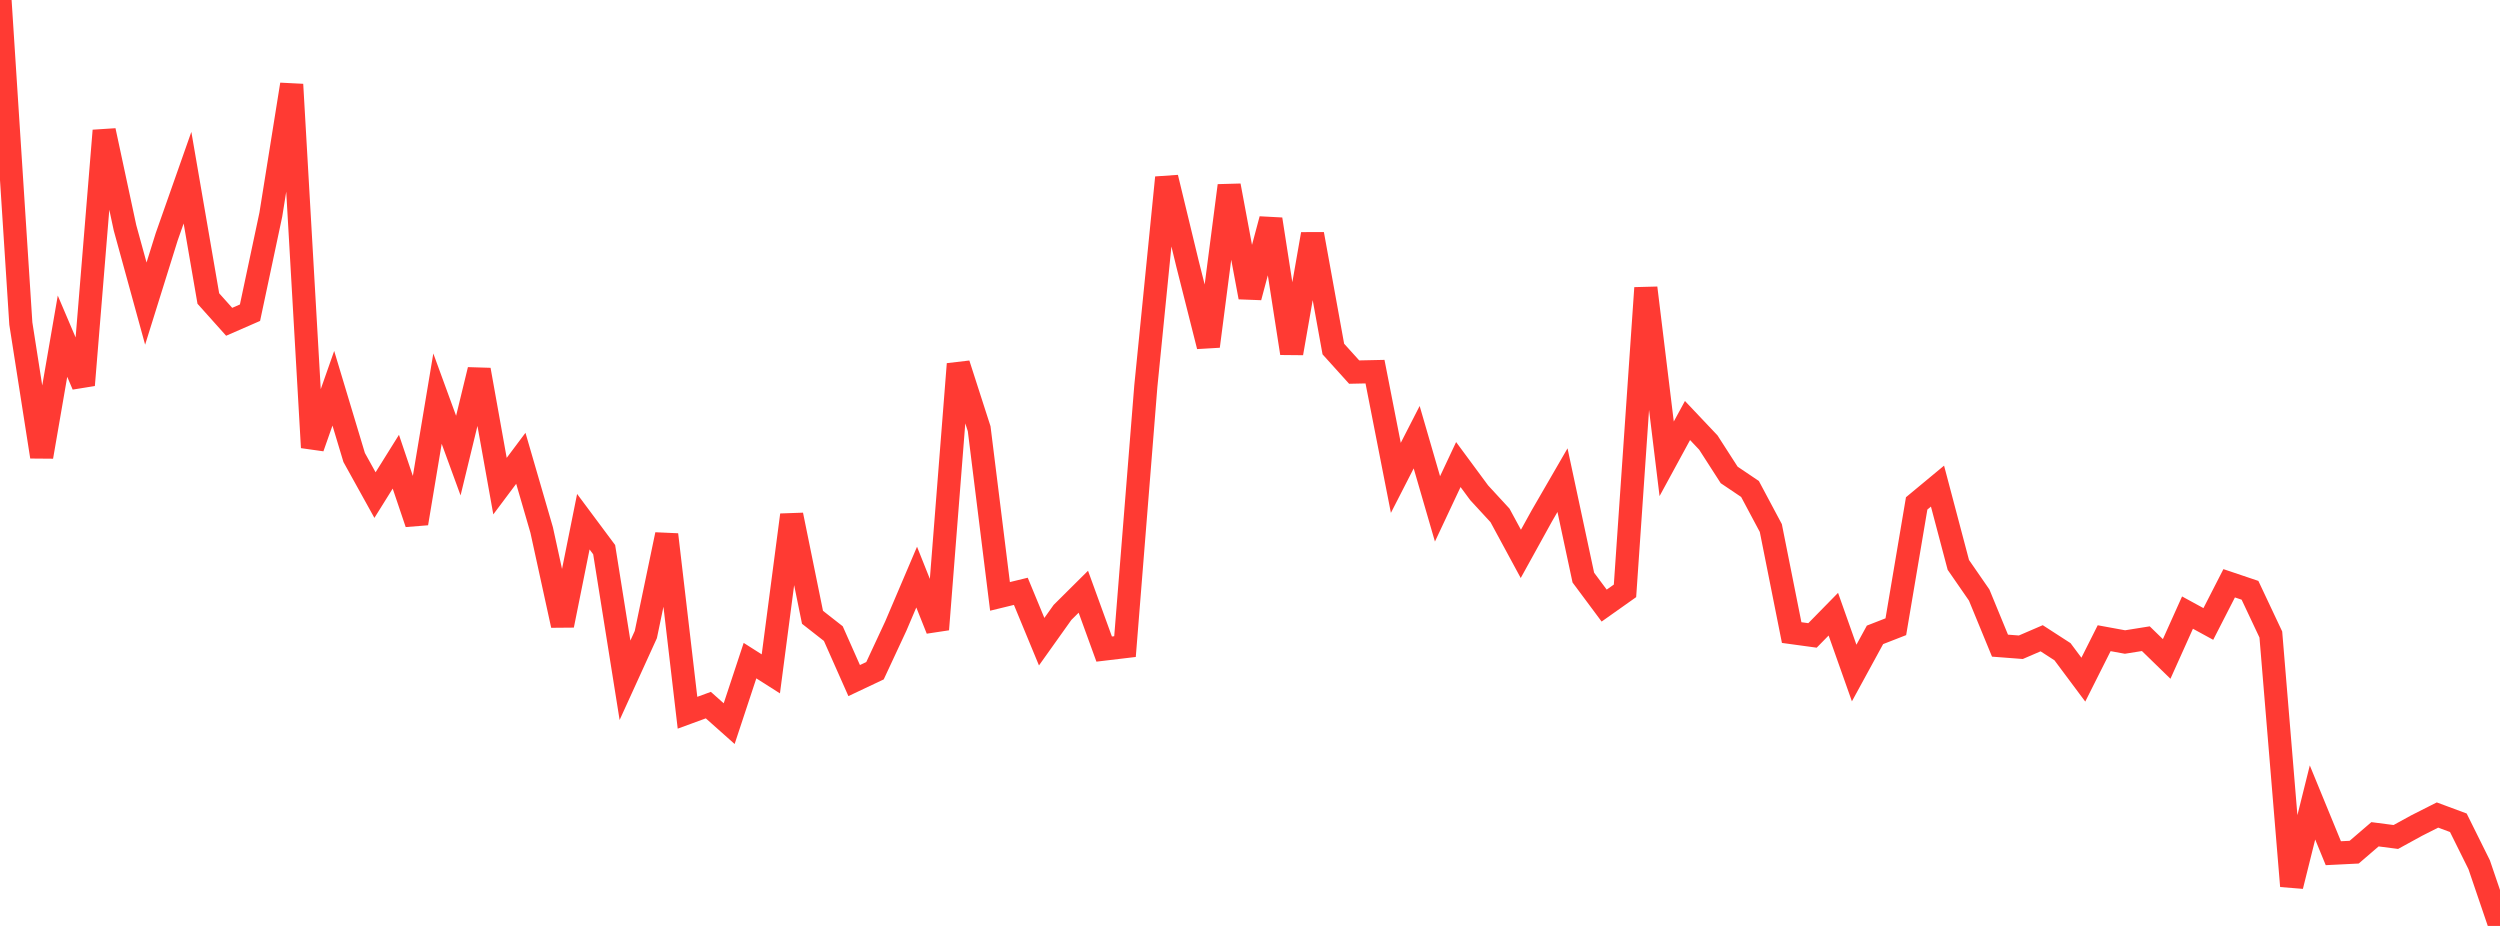 <?xml version="1.0" standalone="no"?>
<!DOCTYPE svg PUBLIC "-//W3C//DTD SVG 1.1//EN" "http://www.w3.org/Graphics/SVG/1.1/DTD/svg11.dtd">

<svg width="135" height="50" viewBox="0 0 135 50" preserveAspectRatio="none" 
  xmlns="http://www.w3.org/2000/svg"
  xmlns:xlink="http://www.w3.org/1999/xlink">


<polyline points="0.0, 0.0 1.125, 17.47 2.25, 24.664 3.375, 18.154 4.5, 20.794 5.625, 7.054 6.75, 12.301 7.875, 16.394 9.0, 12.792 10.125, 9.595 11.25, 16.12 12.375, 17.377 13.5, 16.886 14.625, 11.589 15.75, 4.561 16.875, 24.164 18.0, 20.966 19.125, 24.705 20.25, 26.735 21.375, 24.932 22.5, 28.262 23.625, 21.526 24.75, 24.603 25.875, 19.972 27.0, 26.251 28.125, 24.748 29.25, 28.62 30.375, 33.768 31.5, 28.171 32.625, 29.682 33.75, 36.735 34.875, 34.266 36.0, 28.869 37.125, 38.488 38.25, 38.076 39.375, 39.077 40.5, 35.674 41.625, 36.389 42.75, 27.808 43.875, 33.334 45.0, 34.215 46.125, 36.751 47.25, 36.219 48.375, 33.804 49.5, 31.163 50.625, 33.988 51.75, 19.659 52.875, 23.153 54.0, 32.205 55.125, 31.931 56.25, 34.651 57.375, 33.071 58.5, 31.953 59.625, 35.05 60.75, 34.916 61.875, 20.851 63.0, 9.589 64.125, 14.242 65.25, 18.698 66.375, 10.024 67.5, 16.05 68.625, 11.84 69.75, 19.074 70.875, 12.642 72.0, 18.847 73.125, 20.093 74.25, 20.069 75.375, 25.805 76.5, 23.608 77.625, 27.48 78.75, 25.086 79.875, 26.61 81.0, 27.831 82.125, 29.91 83.25, 27.873 84.375, 25.928 85.5, 31.19 86.625, 32.702 87.75, 31.906 88.875, 15.548 90.0, 24.776 91.125, 22.708 92.25, 23.897 93.375, 25.646 94.5, 26.404 95.625, 28.515 96.75, 34.159 97.875, 34.313 99.0, 33.166 100.125, 36.344 101.25, 34.282 102.375, 33.843 103.5, 27.183 104.625, 26.25 105.75, 30.504 106.875, 32.131 108.0, 34.865 109.125, 34.951 110.25, 34.466 111.375, 35.193 112.5, 36.701 113.625, 34.463 114.75, 34.669 115.875, 34.489 117.0, 35.583 118.125, 33.08 119.25, 33.694 120.375, 31.497 121.5, 31.876 122.625, 34.263 123.75, 47.848 124.875, 43.333 126.0, 46.073 127.125, 46.017 128.25, 45.051 129.375, 45.197 130.5, 44.58 131.625, 44.011 132.75, 44.429 133.875, 46.695 135.0, 50.0" fill="none" stroke="#ff3a33" stroke-width="1.25"/>

</svg>